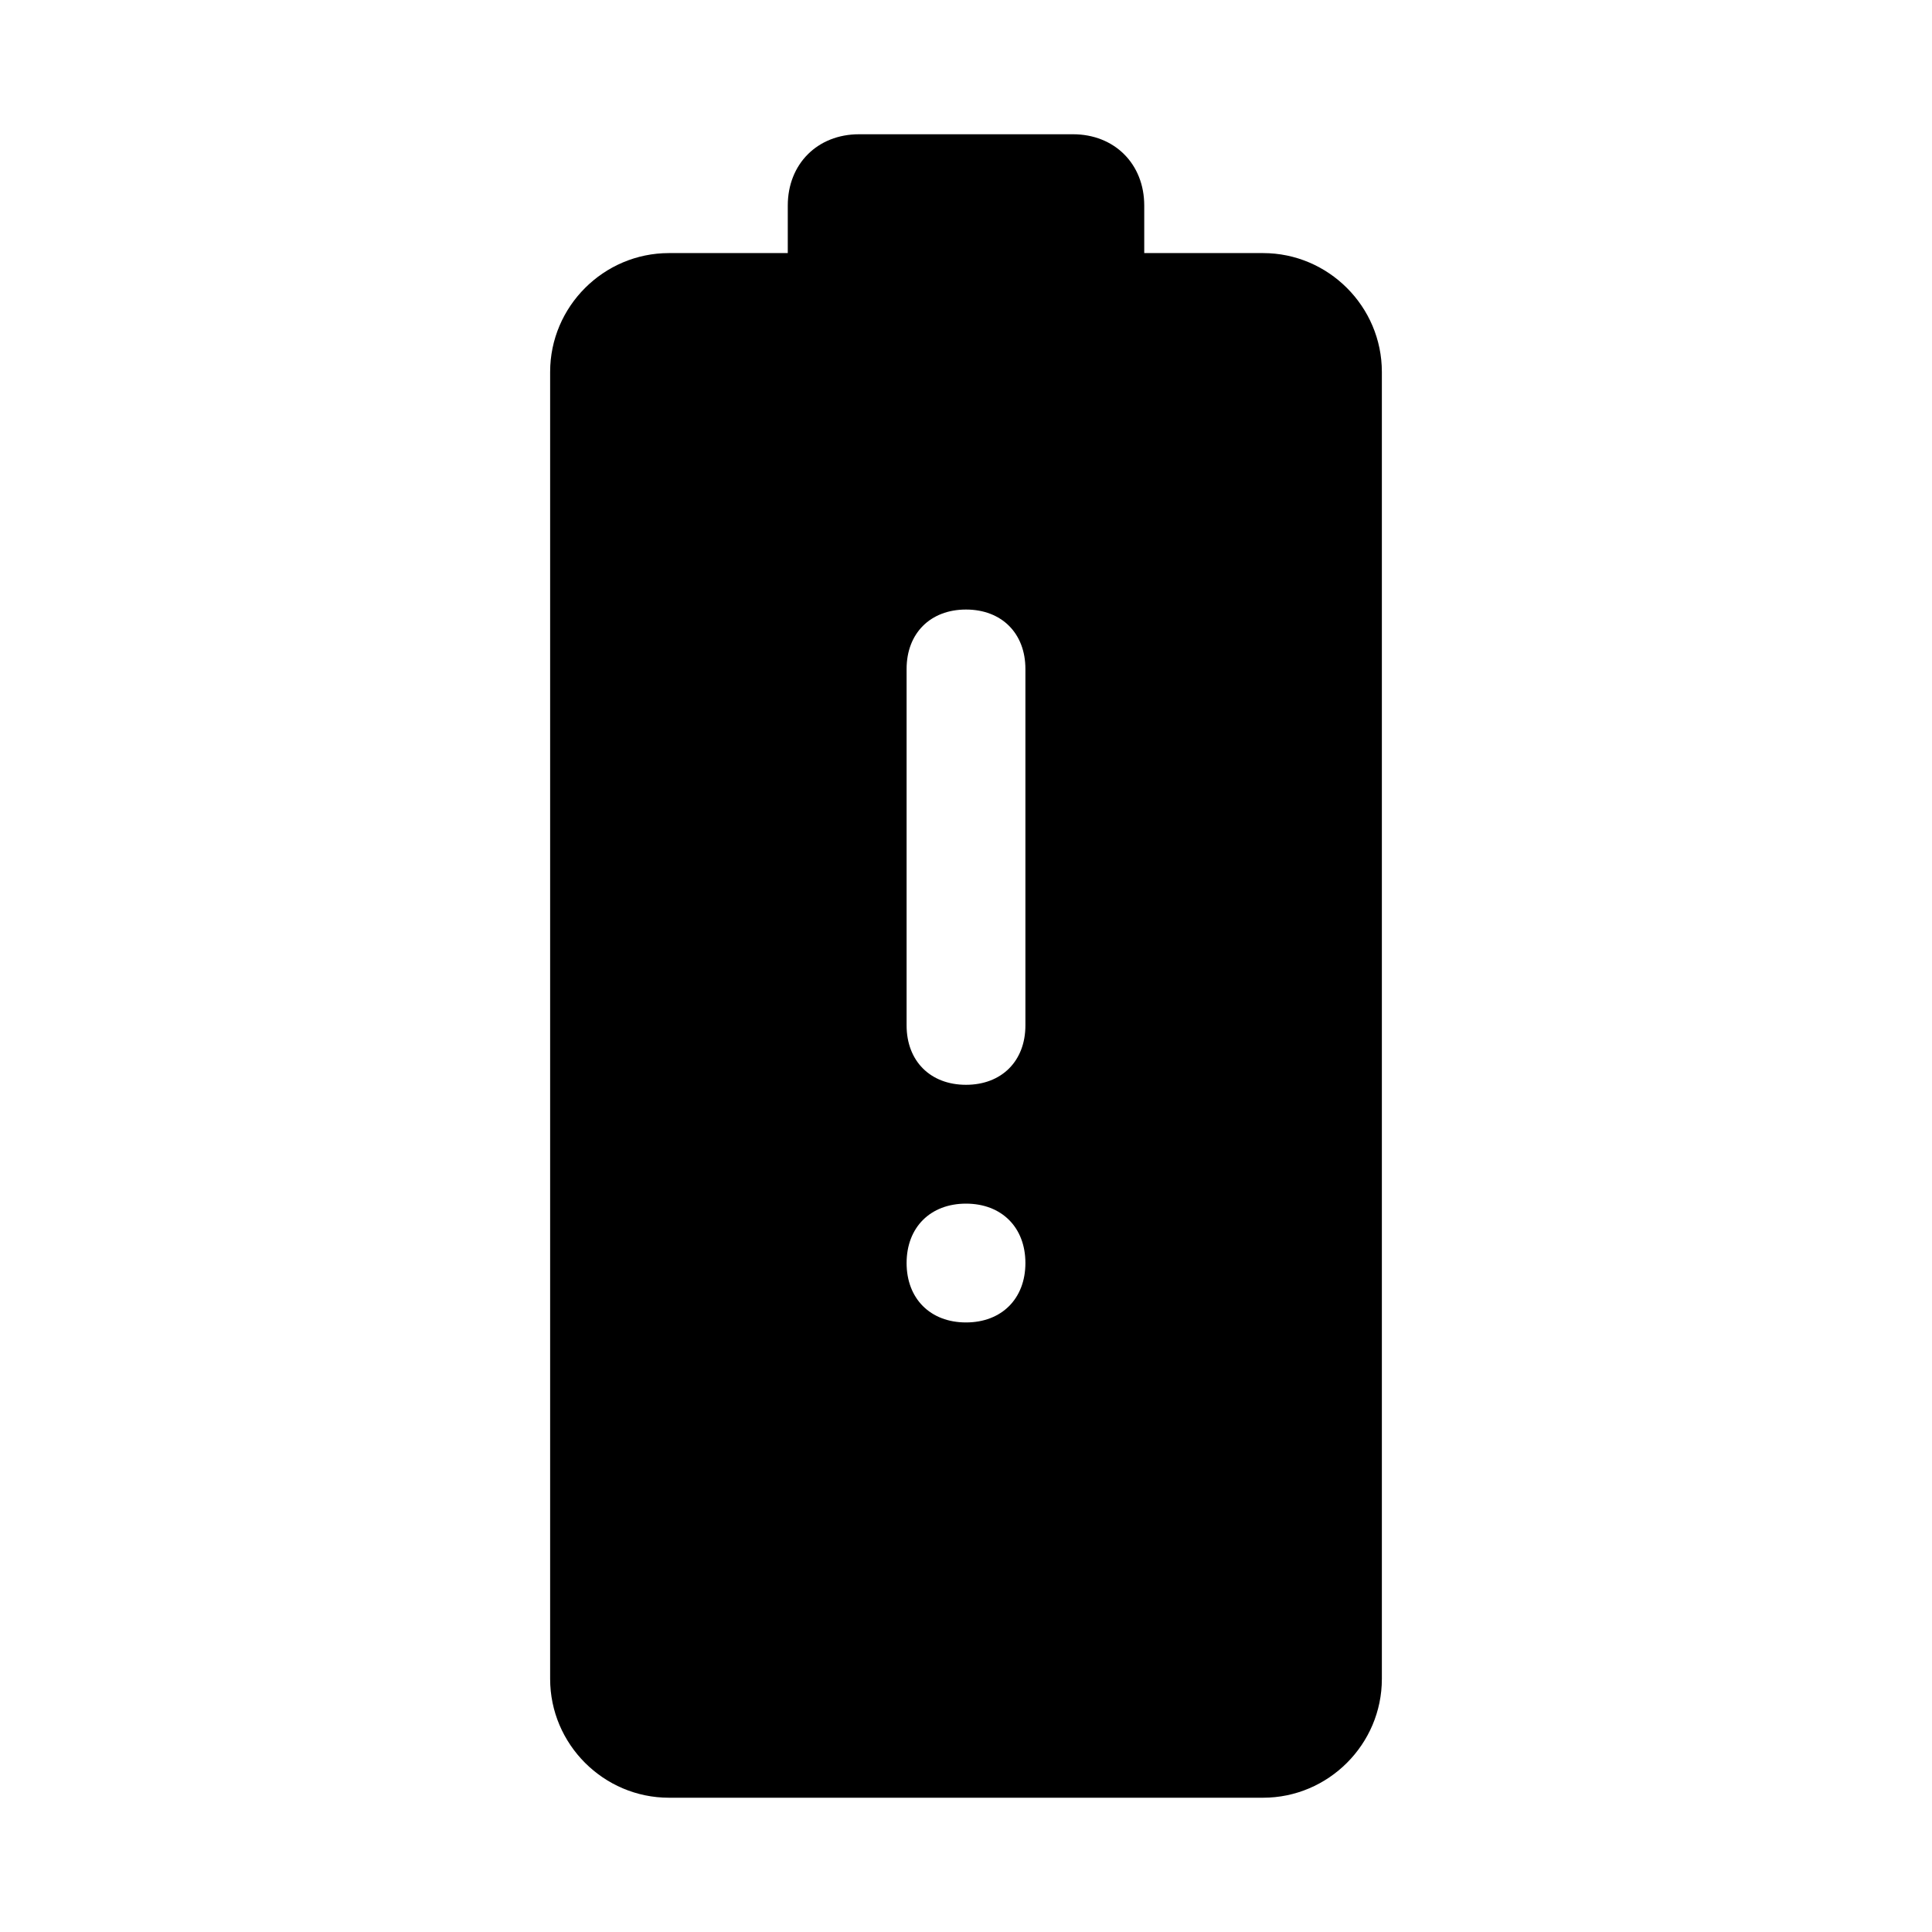 <?xml version="1.0" encoding="UTF-8"?>
<!-- Uploaded to: ICON Repo, www.svgrepo.com, Generator: ICON Repo Mixer Tools -->
<svg fill="#000000" width="800px" height="800px" version="1.1" viewBox="144 144 512 512" xmlns="http://www.w3.org/2000/svg">
 <g>
  <path d="m478.72 211.07h-157.44c-17.316 0-31.488 14.168-31.488 31.488v346.37c0 17.32 14.168 31.488 31.488 31.488h157.44c17.32 0 31.488-14.168 31.488-31.488v-346.37c0-17.32-14.168-31.488-31.488-31.488zm-78.719 283.39c-9.445 0-15.742-6.297-15.742-15.742s6.297-15.742 15.742-15.742 15.742 6.297 15.742 15.742-6.297 15.742-15.742 15.742zm15.742-78.719c0 9.445-6.297 15.742-15.742 15.742s-15.742-6.297-15.742-15.742v-94.465c0-9.445 6.297-15.742 15.742-15.742s15.742 6.297 15.742 15.742z"/>
  <path d="m428.34 179.58h-56.68c-11.02 0-18.891 7.871-18.891 18.895v25.191c0 11.02 7.871 18.891 18.895 18.891h56.68c11.02 0 18.891-7.871 18.891-18.895v-25.188c0-11.023-7.871-18.895-18.895-18.895z"/>
 </g>
</svg>